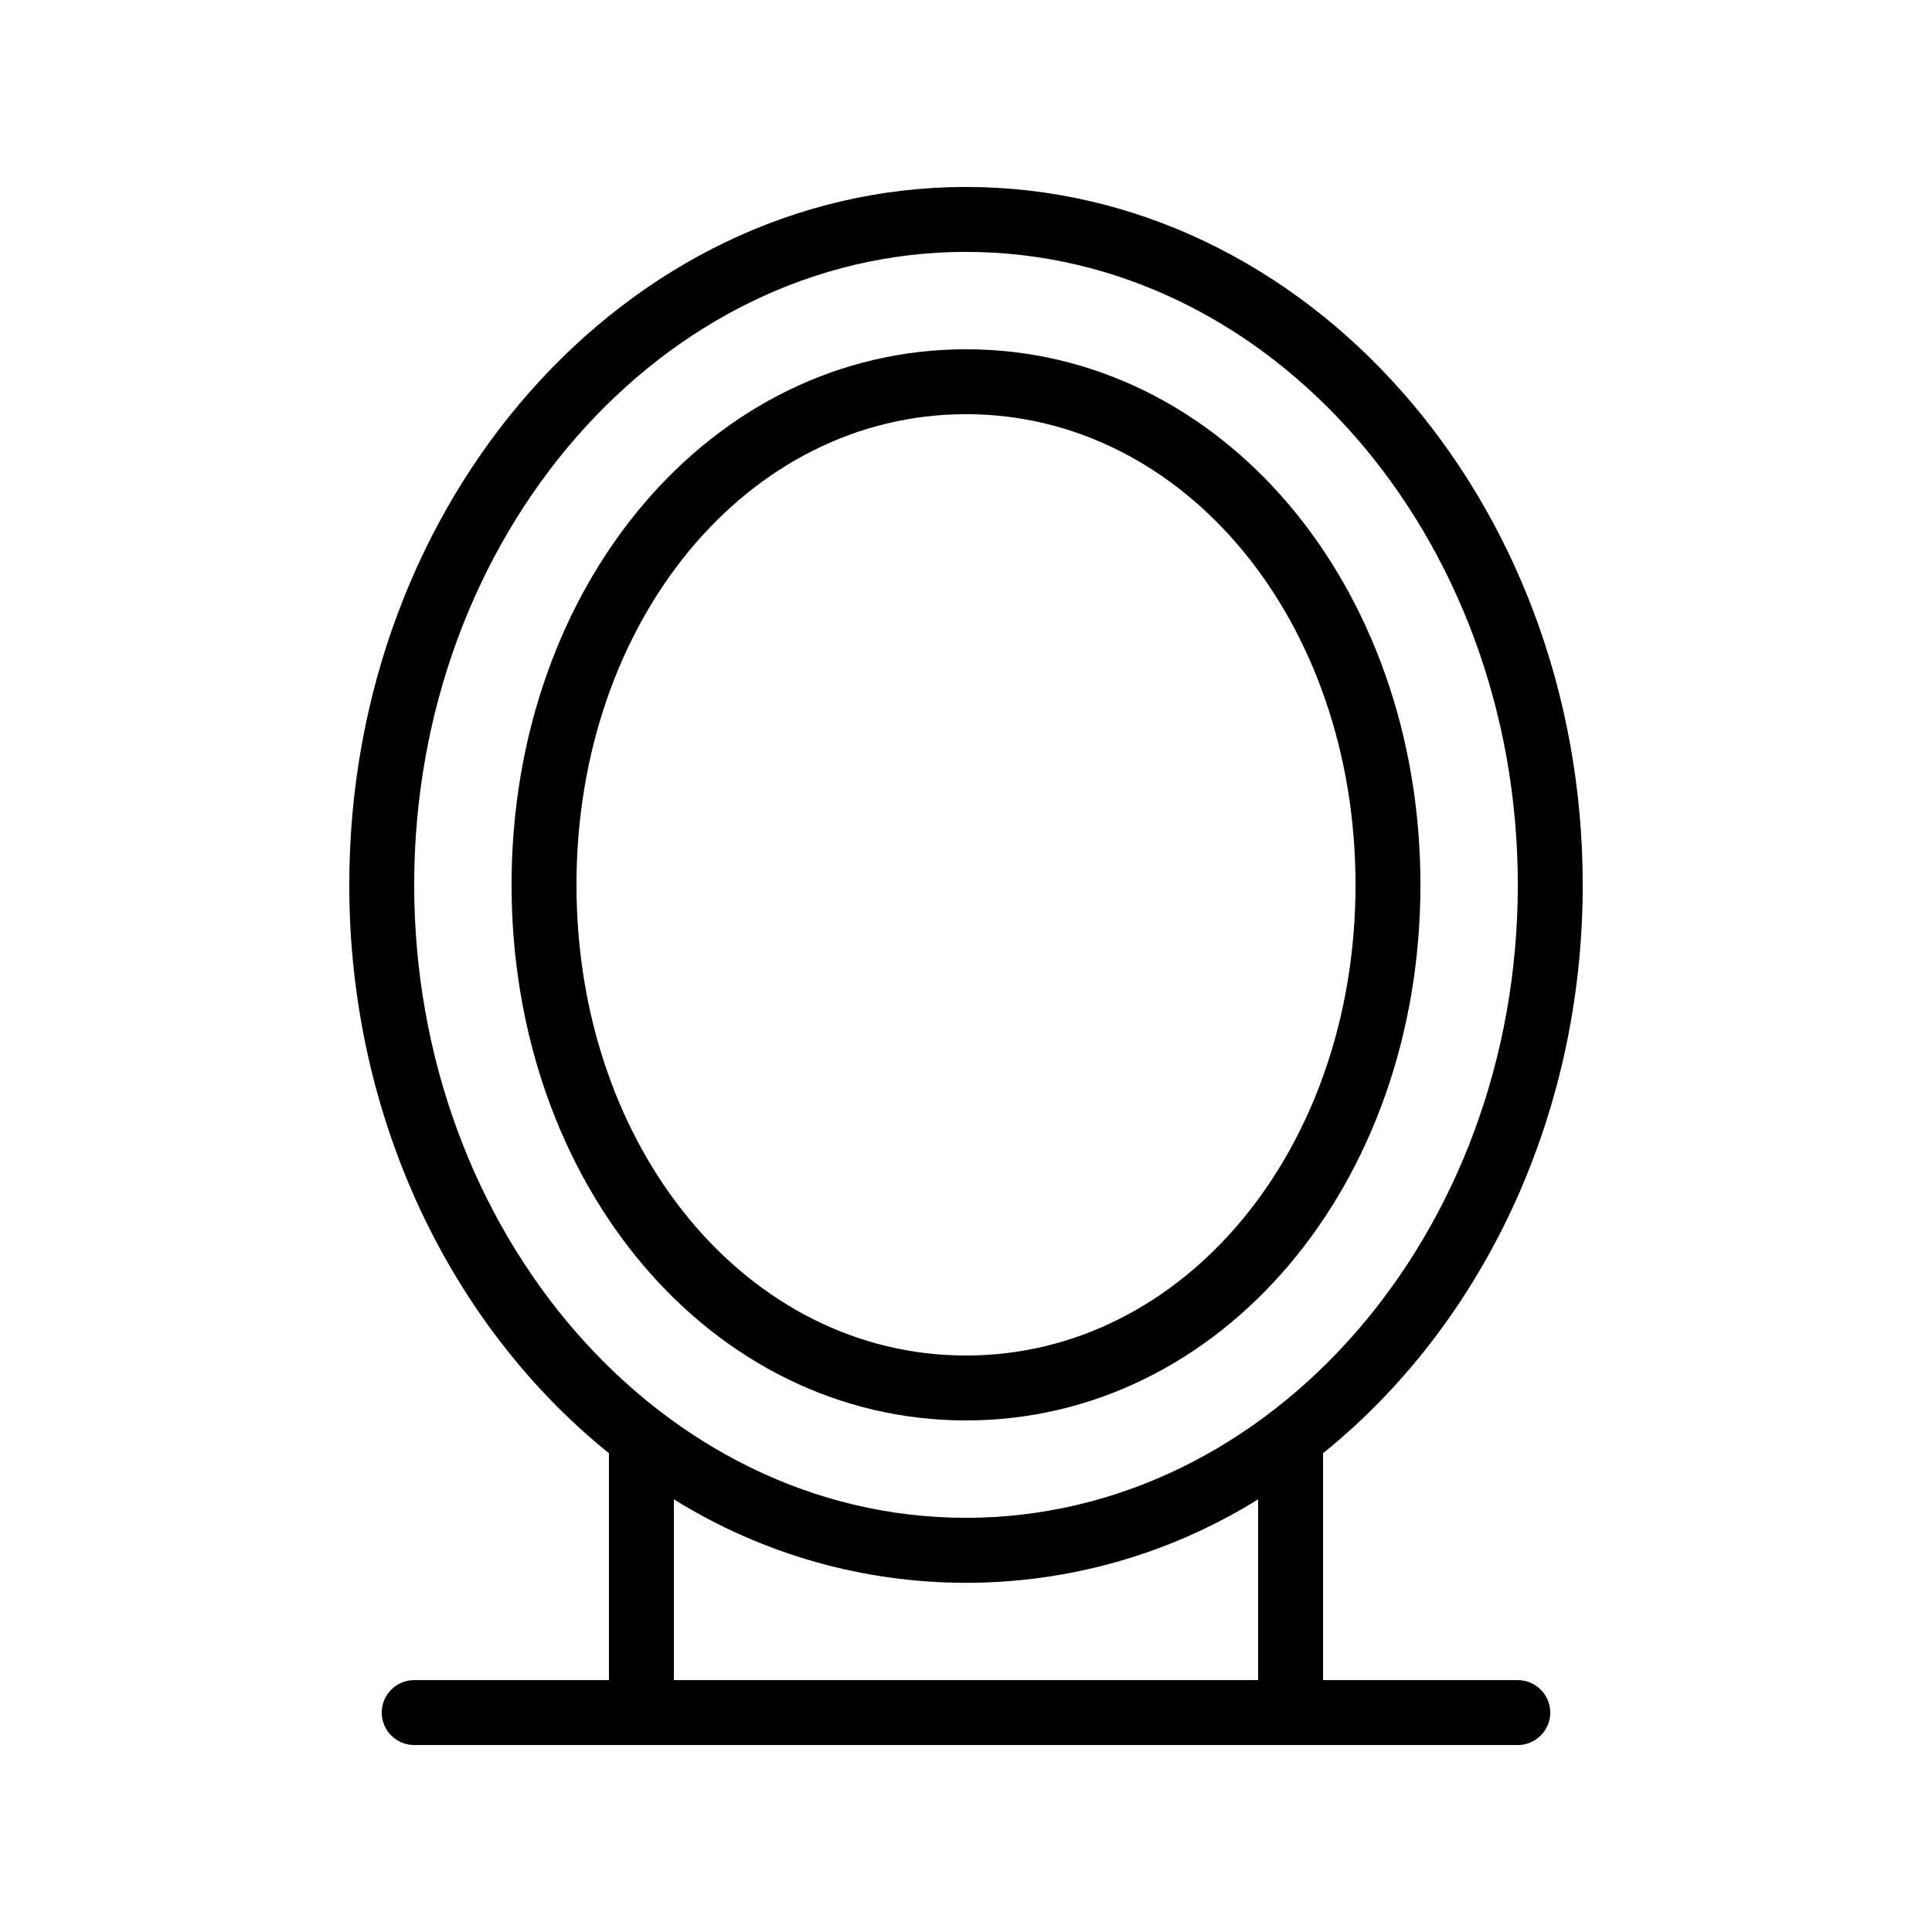 <!DOCTYPE svg PUBLIC "-//W3C//DTD SVG 1.1//EN" "http://www.w3.org/Graphics/SVG/1.1/DTD/svg11.dtd">
<!-- Uploaded to: SVG Repo, www.svgrepo.com, Transformed by: SVG Repo Mixer Tools -->
<svg fill="#000000" height="64px" width="64px" version="1.1" id="Layer_1" xmlns="http://www.w3.org/2000/svg" xmlns:xlink="http://www.w3.org/1999/xlink" viewBox="-61.44 -61.44 634.88 634.88" xml:space="preserve">
<g id="SVGRepo_bgCarrier" stroke-width="0"/>
<g id="SVGRepo_tracerCarrier" stroke-linecap="round" stroke-linejoin="round"/>
<g id="SVGRepo_iconCarrier"> <g> <g> <g> <path d="M405.333,229.333c0-98.667-65.6-176-149.333-176s-149.333,77.333-149.333,176s65.6,176,149.333,176 S405.333,328,405.333,229.333z M128,229.333c0-86.72,56.213-154.667,128-154.667s128,67.947,128,154.667S327.787,384,256,384 S128,316.053,128,229.333z"/> <path d="M437.333,490.667h-64v-74.56c51.627-41.6,85.333-109.867,85.333-186.773C458.667,102.827,367.787,0,256,0 S53.333,102.827,53.333,229.333c0,77.013,33.707,145.173,85.333,186.773v74.56h-64c-5.867,0-10.667,4.8-10.667,10.667 C64,507.2,68.8,512,74.667,512h362.667C443.2,512,448,507.2,448,501.333C448,495.467,443.2,490.667,437.333,490.667z M74.667,229.333c0-114.667,81.387-208,181.333-208s181.333,93.333,181.333,208s-81.387,208-181.333,208 S74.667,344,74.667,229.333z M352,490.667H160v-59.413c58.773,36.587,133.227,36.587,192,0V490.667z"/> </g> </g> </g> </g>
</svg>